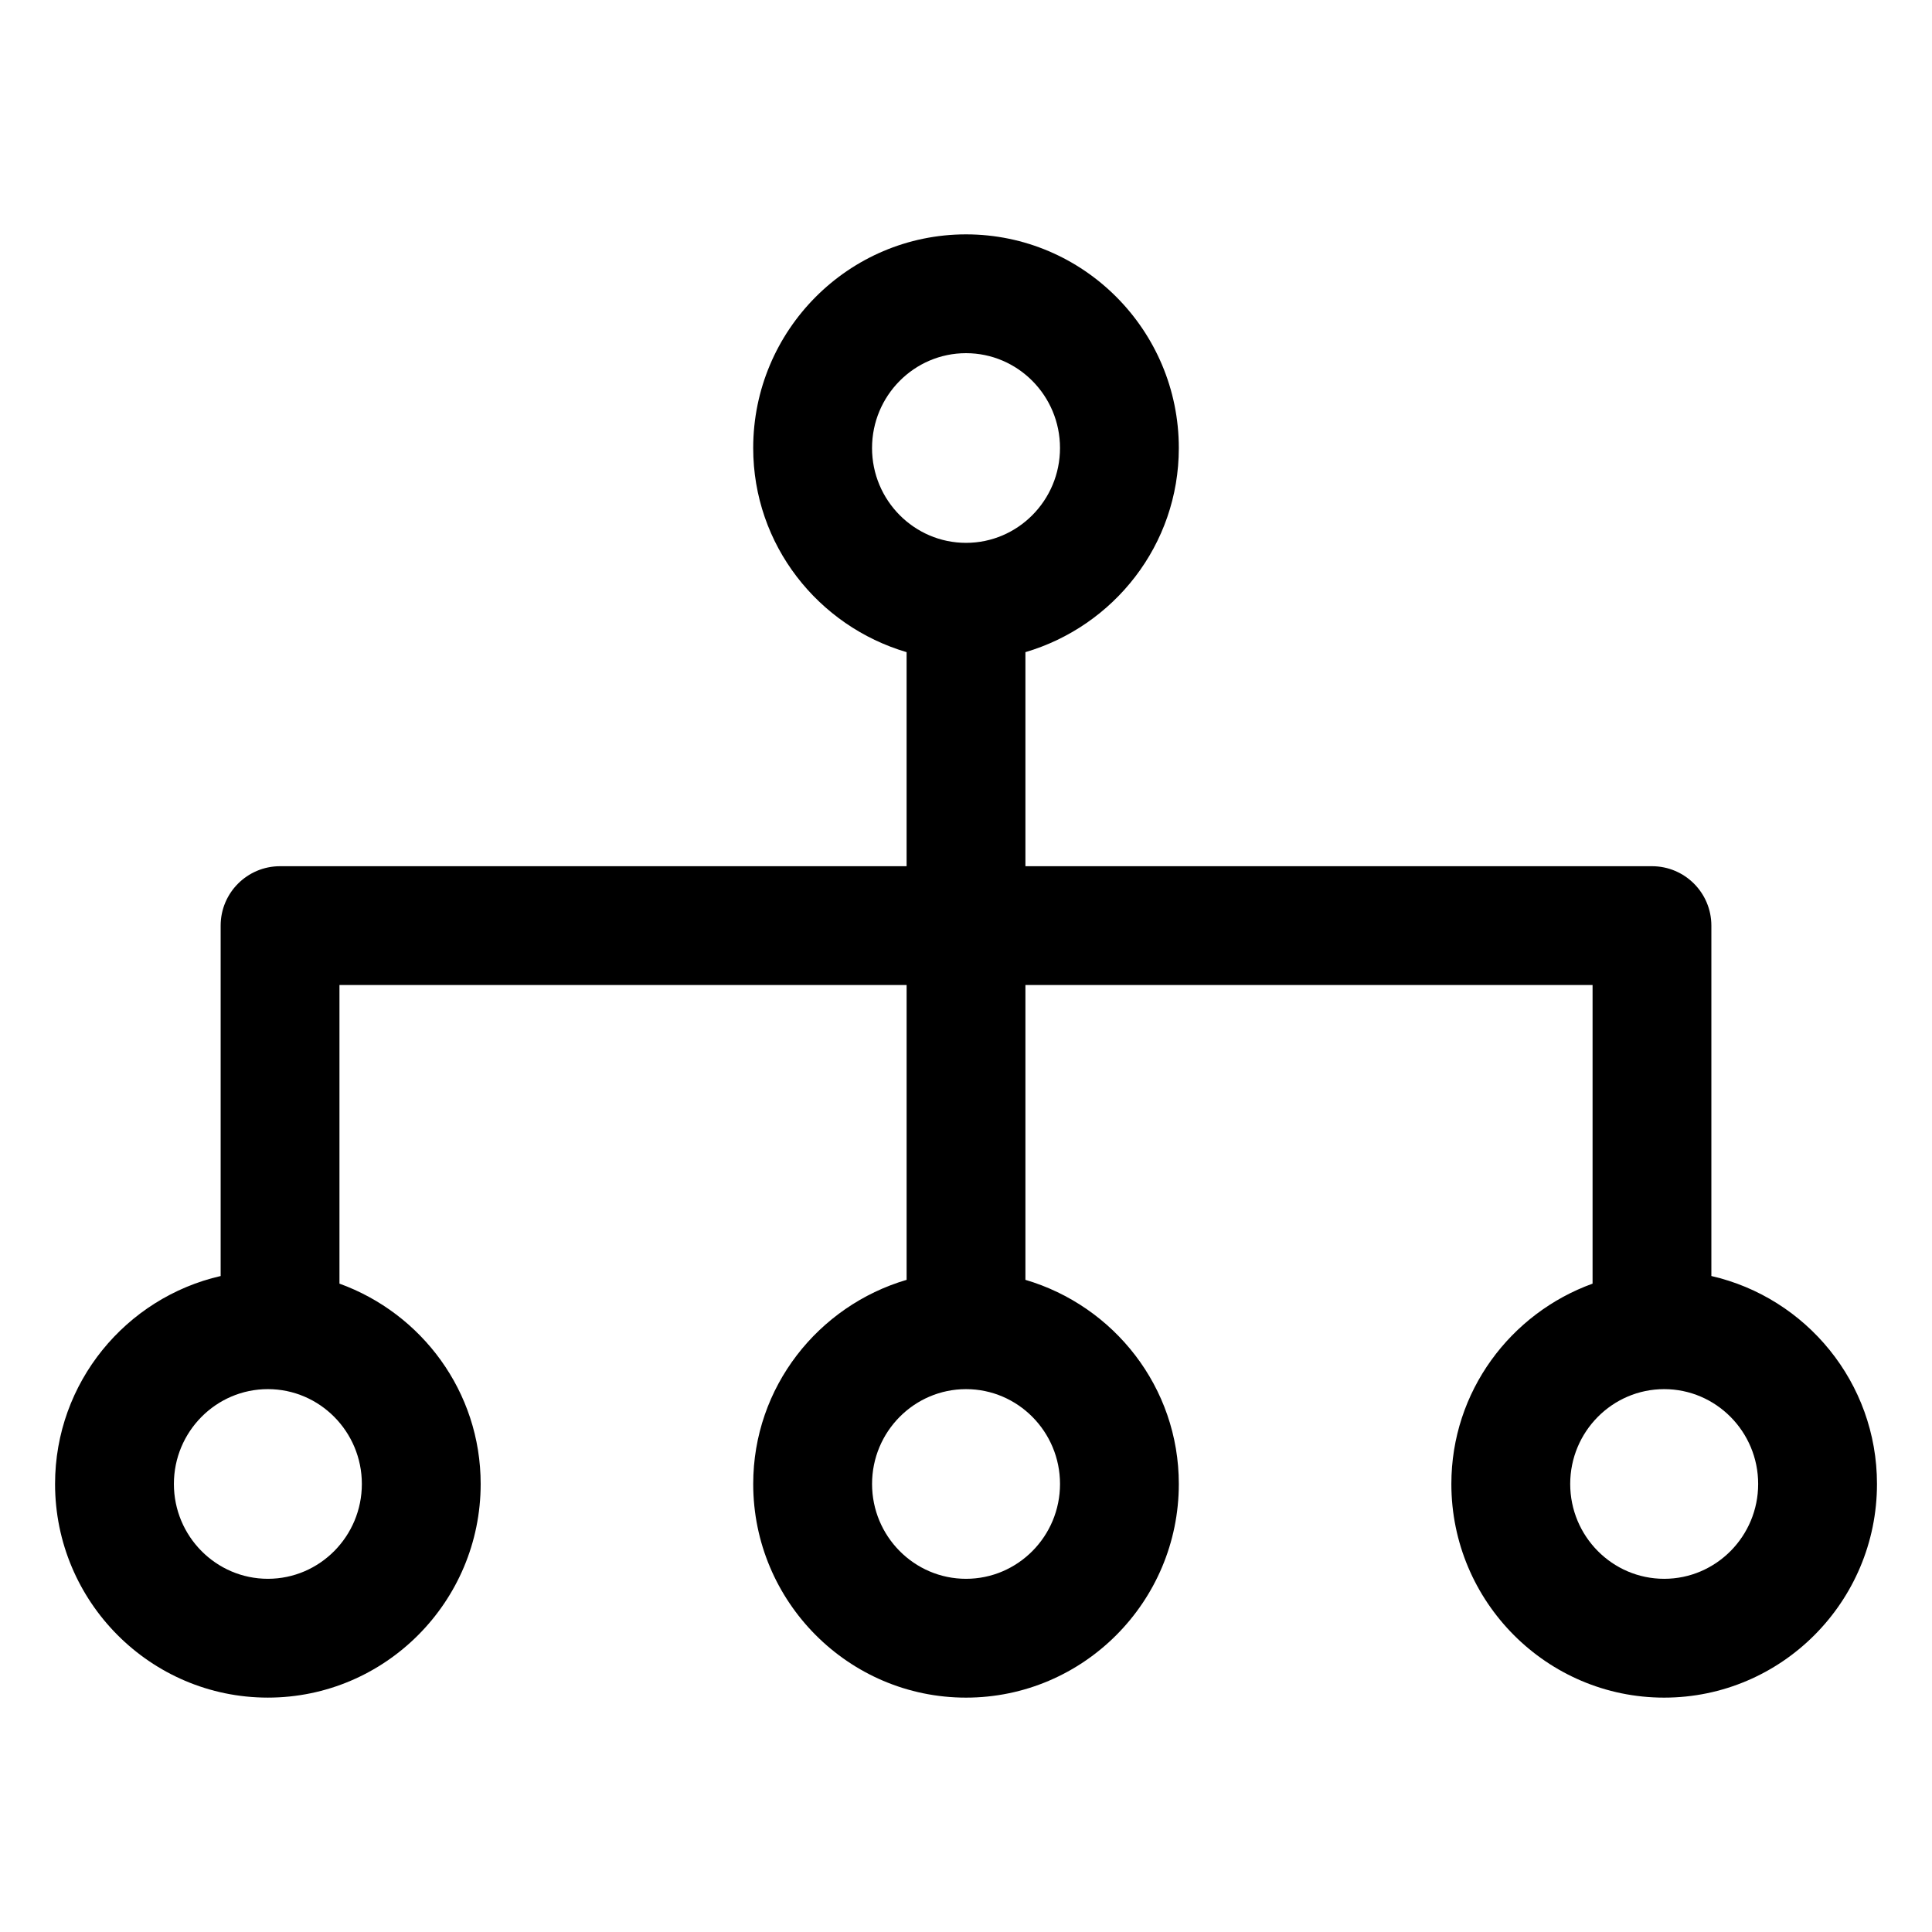 <?xml version="1.0" encoding="UTF-8"?>
<!-- The Best Svg Icon site in the world: iconSvg.co, Visit us! https://iconsvg.co -->
<svg fill="#000000" width="800px" height="800px" version="1.1" viewBox="144 144 512 512" xmlns="http://www.w3.org/2000/svg">
 <path d="m597.53 482.16v-92.863c0-8.691-7.051-15.742-15.742-15.742h-166.04v-56.727c23.406-6.894 40.652-28.398 40.652-54.098 0-31.223-25.297-56.621-56.395-56.621-31.102 0-56.398 25.398-56.398 56.621 0 25.699 17.246 47.203 40.652 54.098v56.727h-166.04c-8.691 0-15.742 7.051-15.742 15.742v92.863c-25.074 5.746-43.883 28.219-43.883 55.105 0 31.223 25.297 56.621 56.395 56.621s56.395-25.398 56.395-56.621c0-24.508-15.676-45.223-37.422-53.09v-79.137l150.3 0.004v78.129c-23.406 6.894-40.652 28.398-40.652 54.098 0 31.223 25.297 56.621 56.395 56.621s56.395-25.398 56.395-56.621c0-25.699-17.246-47.203-40.652-54.098v-78.129h150.3v79.137c-21.746 7.863-37.422 28.582-37.422 53.09 0 31.223 25.297 56.621 56.395 56.621 31.102-0.004 56.398-25.402 56.398-56.625 0-26.887-18.805-49.359-43.879-55.105zm-382.54 80.238c-13.734 0-24.906-11.273-24.906-25.133s11.172-25.133 24.906-25.133 24.906 11.273 24.906 25.133c0.004 13.859-11.172 25.133-24.906 25.133zm160.11-299.67c0-13.859 11.172-25.133 24.906-25.133s24.906 11.273 24.906 25.133c0.004 13.859-11.168 25.133-24.902 25.133-13.738 0-24.91-11.273-24.91-25.133zm49.816 274.54c0 13.859-11.172 25.133-24.906 25.133s-24.906-11.273-24.906-25.133c-0.004-13.855 11.168-25.133 24.906-25.133 13.734 0 24.906 11.277 24.906 25.133zm160.11 25.133c-13.734 0-24.906-11.273-24.906-25.133s11.172-25.133 24.906-25.133 24.906 11.277 24.906 25.133c0 13.859-11.172 25.133-24.906 25.133z"/>
</svg>